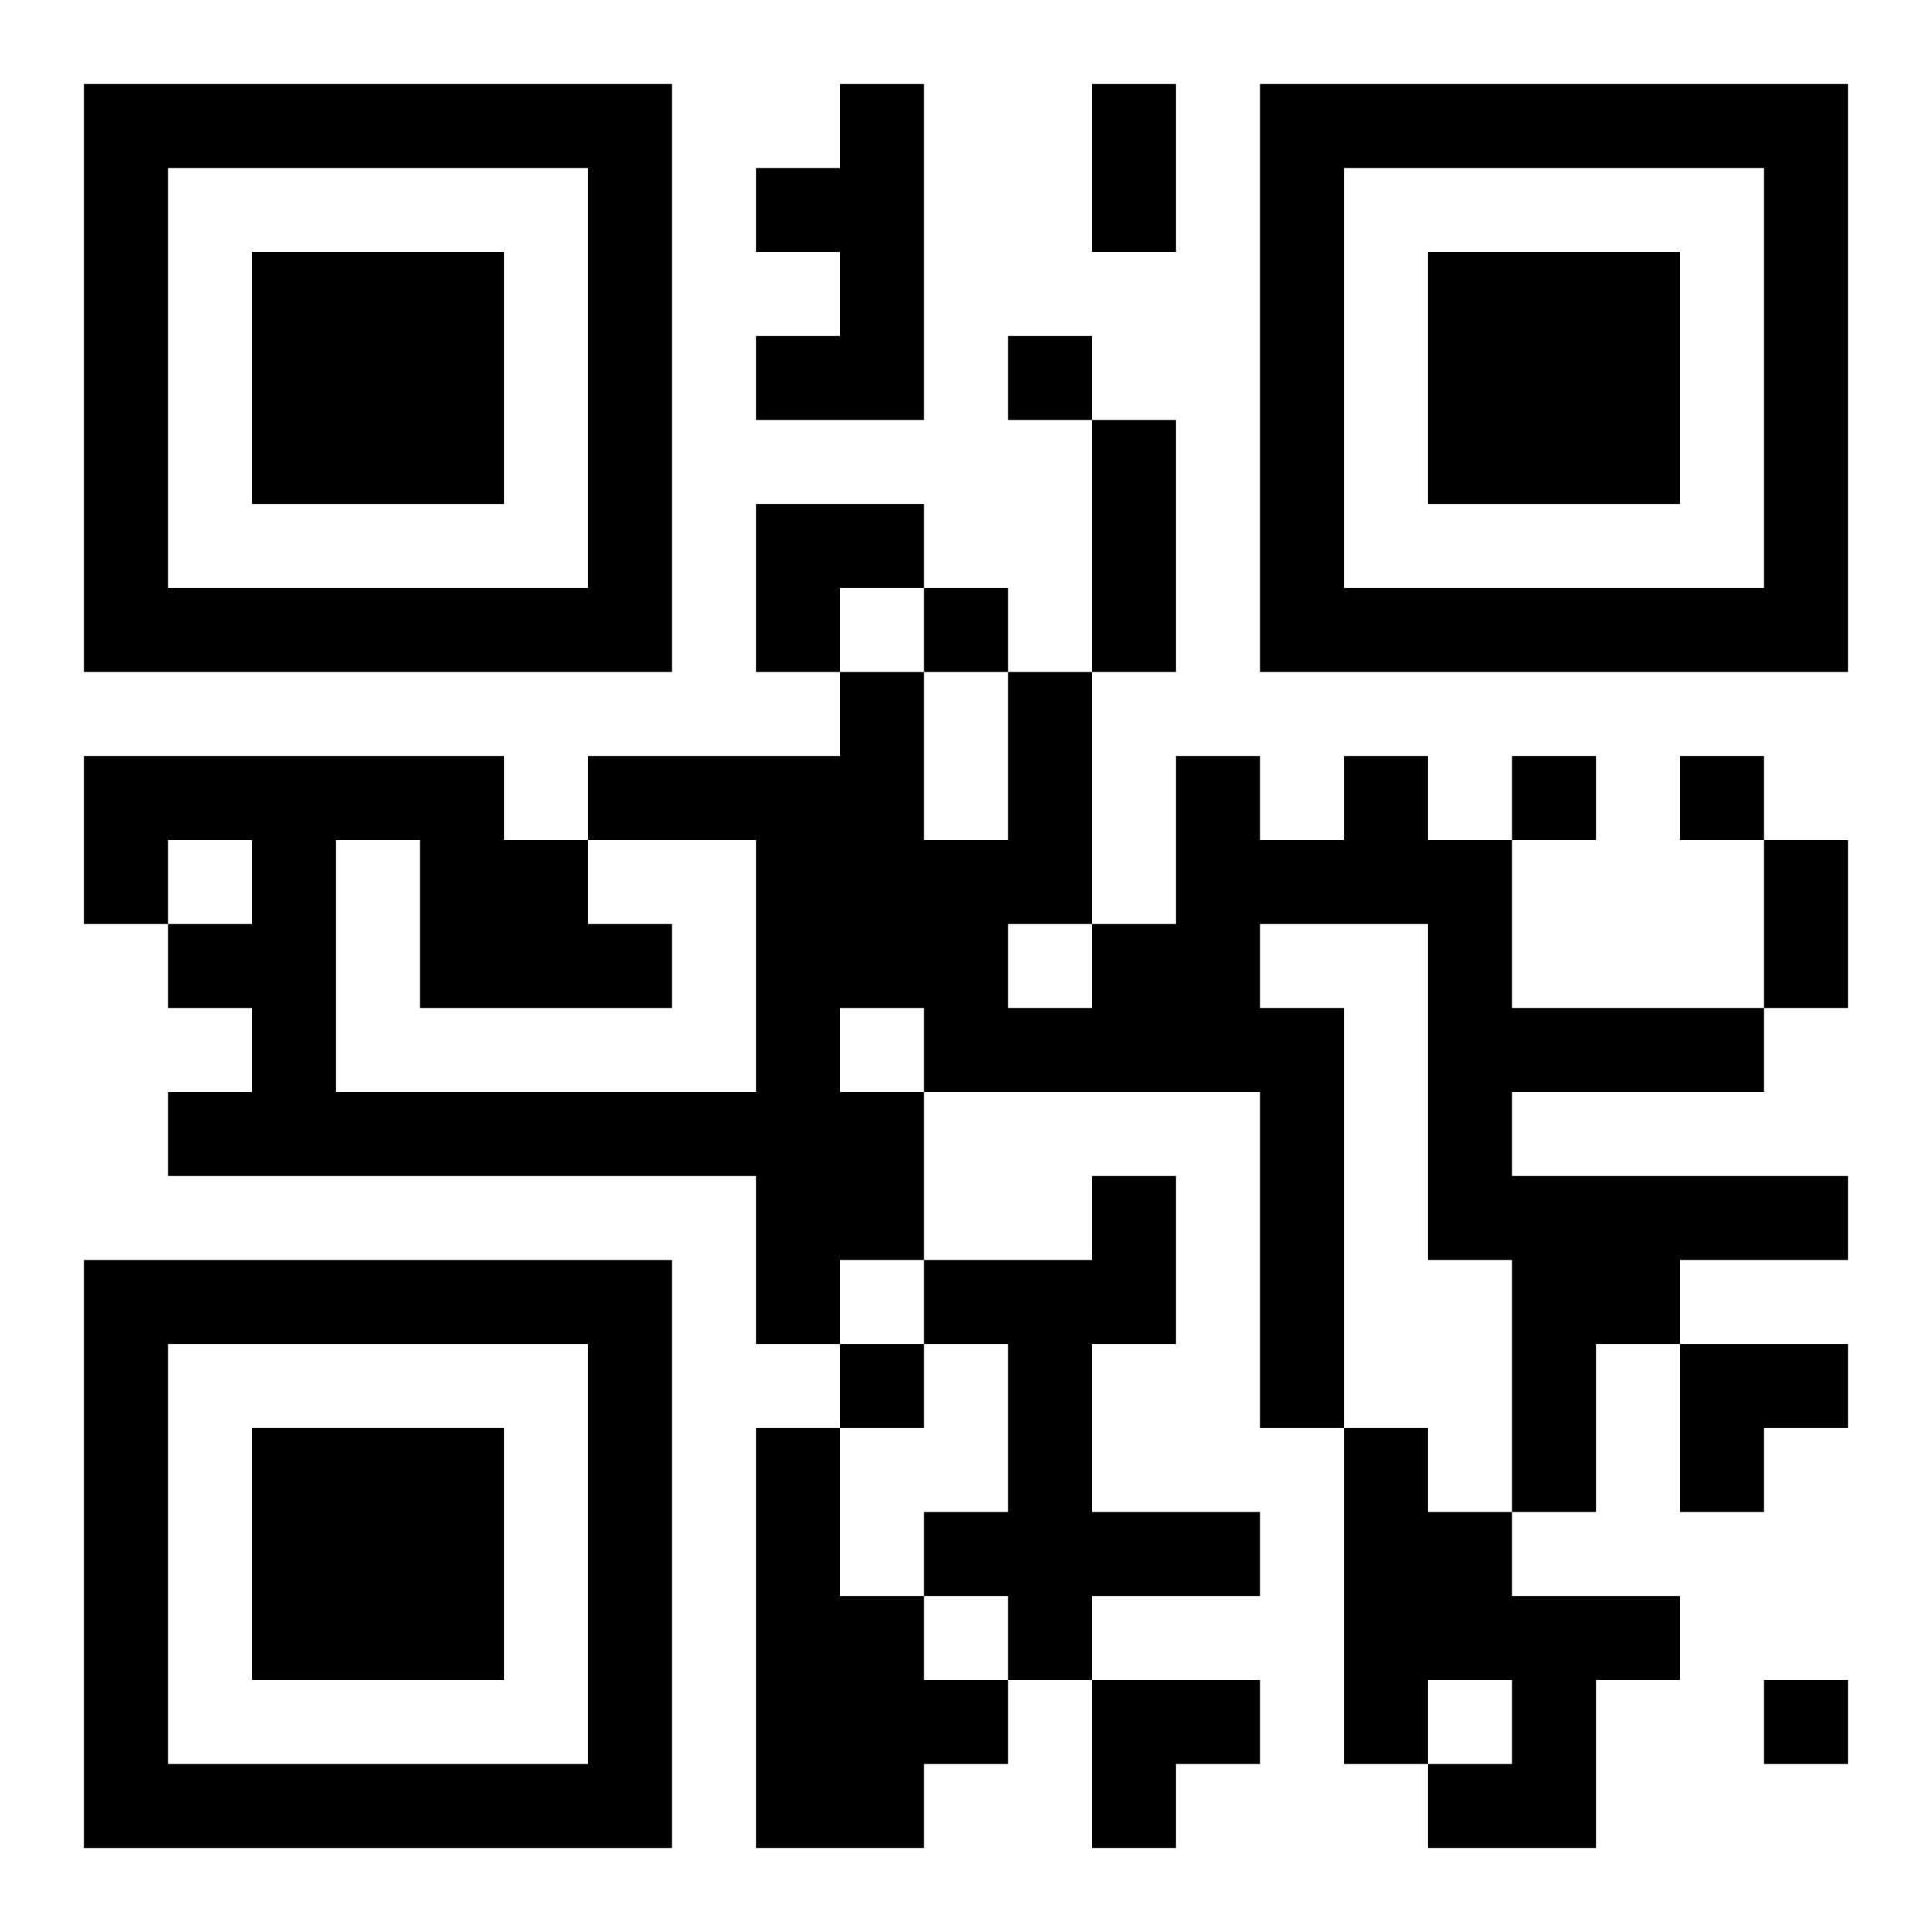 <?xml version="1.0" encoding="UTF-8"?>
<svg width="250" height="250" baseProfile="full" version="1.1" viewBox="-1 -1 23 23" xmlns="http://www.w3.org/2000/svg" xmlns:xlink="http://www.w3.org/1999/xlink"><symbol id="a"><path d="m0 7v7h7v-7h-7zm1 1h5v5h-5v-5zm1 1v3h3v-3h-3z"/></symbol><use y="-7" xlink:href="#a"/><use y="7" xlink:href="#a"/><use x="14" y="-7" xlink:href="#a"/><path d="m9 0h1v4h-2v-1h1v-1h-1v-1h1v-1m6 8h1v1h1v2h3v1h-3v1h4v1h-2v1h-1v2h-1v-3h-1v-4h-2v1h1v5h-1v-4h-4v2h-1v1h-1v-2h-7v-1h1v-1h-1v-1h1v-1h-1v1h-1v-2h5v1h1v1h1v1h-3v-2h-1v3h5v-3h-2v-1h3v-1h1v2h1v-2h1v3h1v-2h1v1h1v-1m-4 2v1h1v-1h-1m-2 1v1h1v-1h-1m3 2h1v2h-1v2h2v1h-2v1h-1v-1h-1v-1h1v-2h-1v-1h2v-1m-4 3h1v2h1v1h1v1h-1v1h-2v-5m7 0h1v1h1v1h2v1h-1v2h-2v-1h1v-1h-1v1h-1v-4m-4-13v1h1v-1h-1m-1 3v1h1v-1h-1m7 2v1h1v-1h-1m2 0v1h1v-1h-1m-10 7v1h1v-1h-1m11 4v1h1v-1h-1m-8-19h1v2h-1v-2m0 4h1v3h-1v-3m8 5h1v2h-1v-2m-12-4h2v1h-1v1h-1zm11 10h2v1h-1v1h-1zm-7 4h2v1h-1v1h-1z"/></svg>
